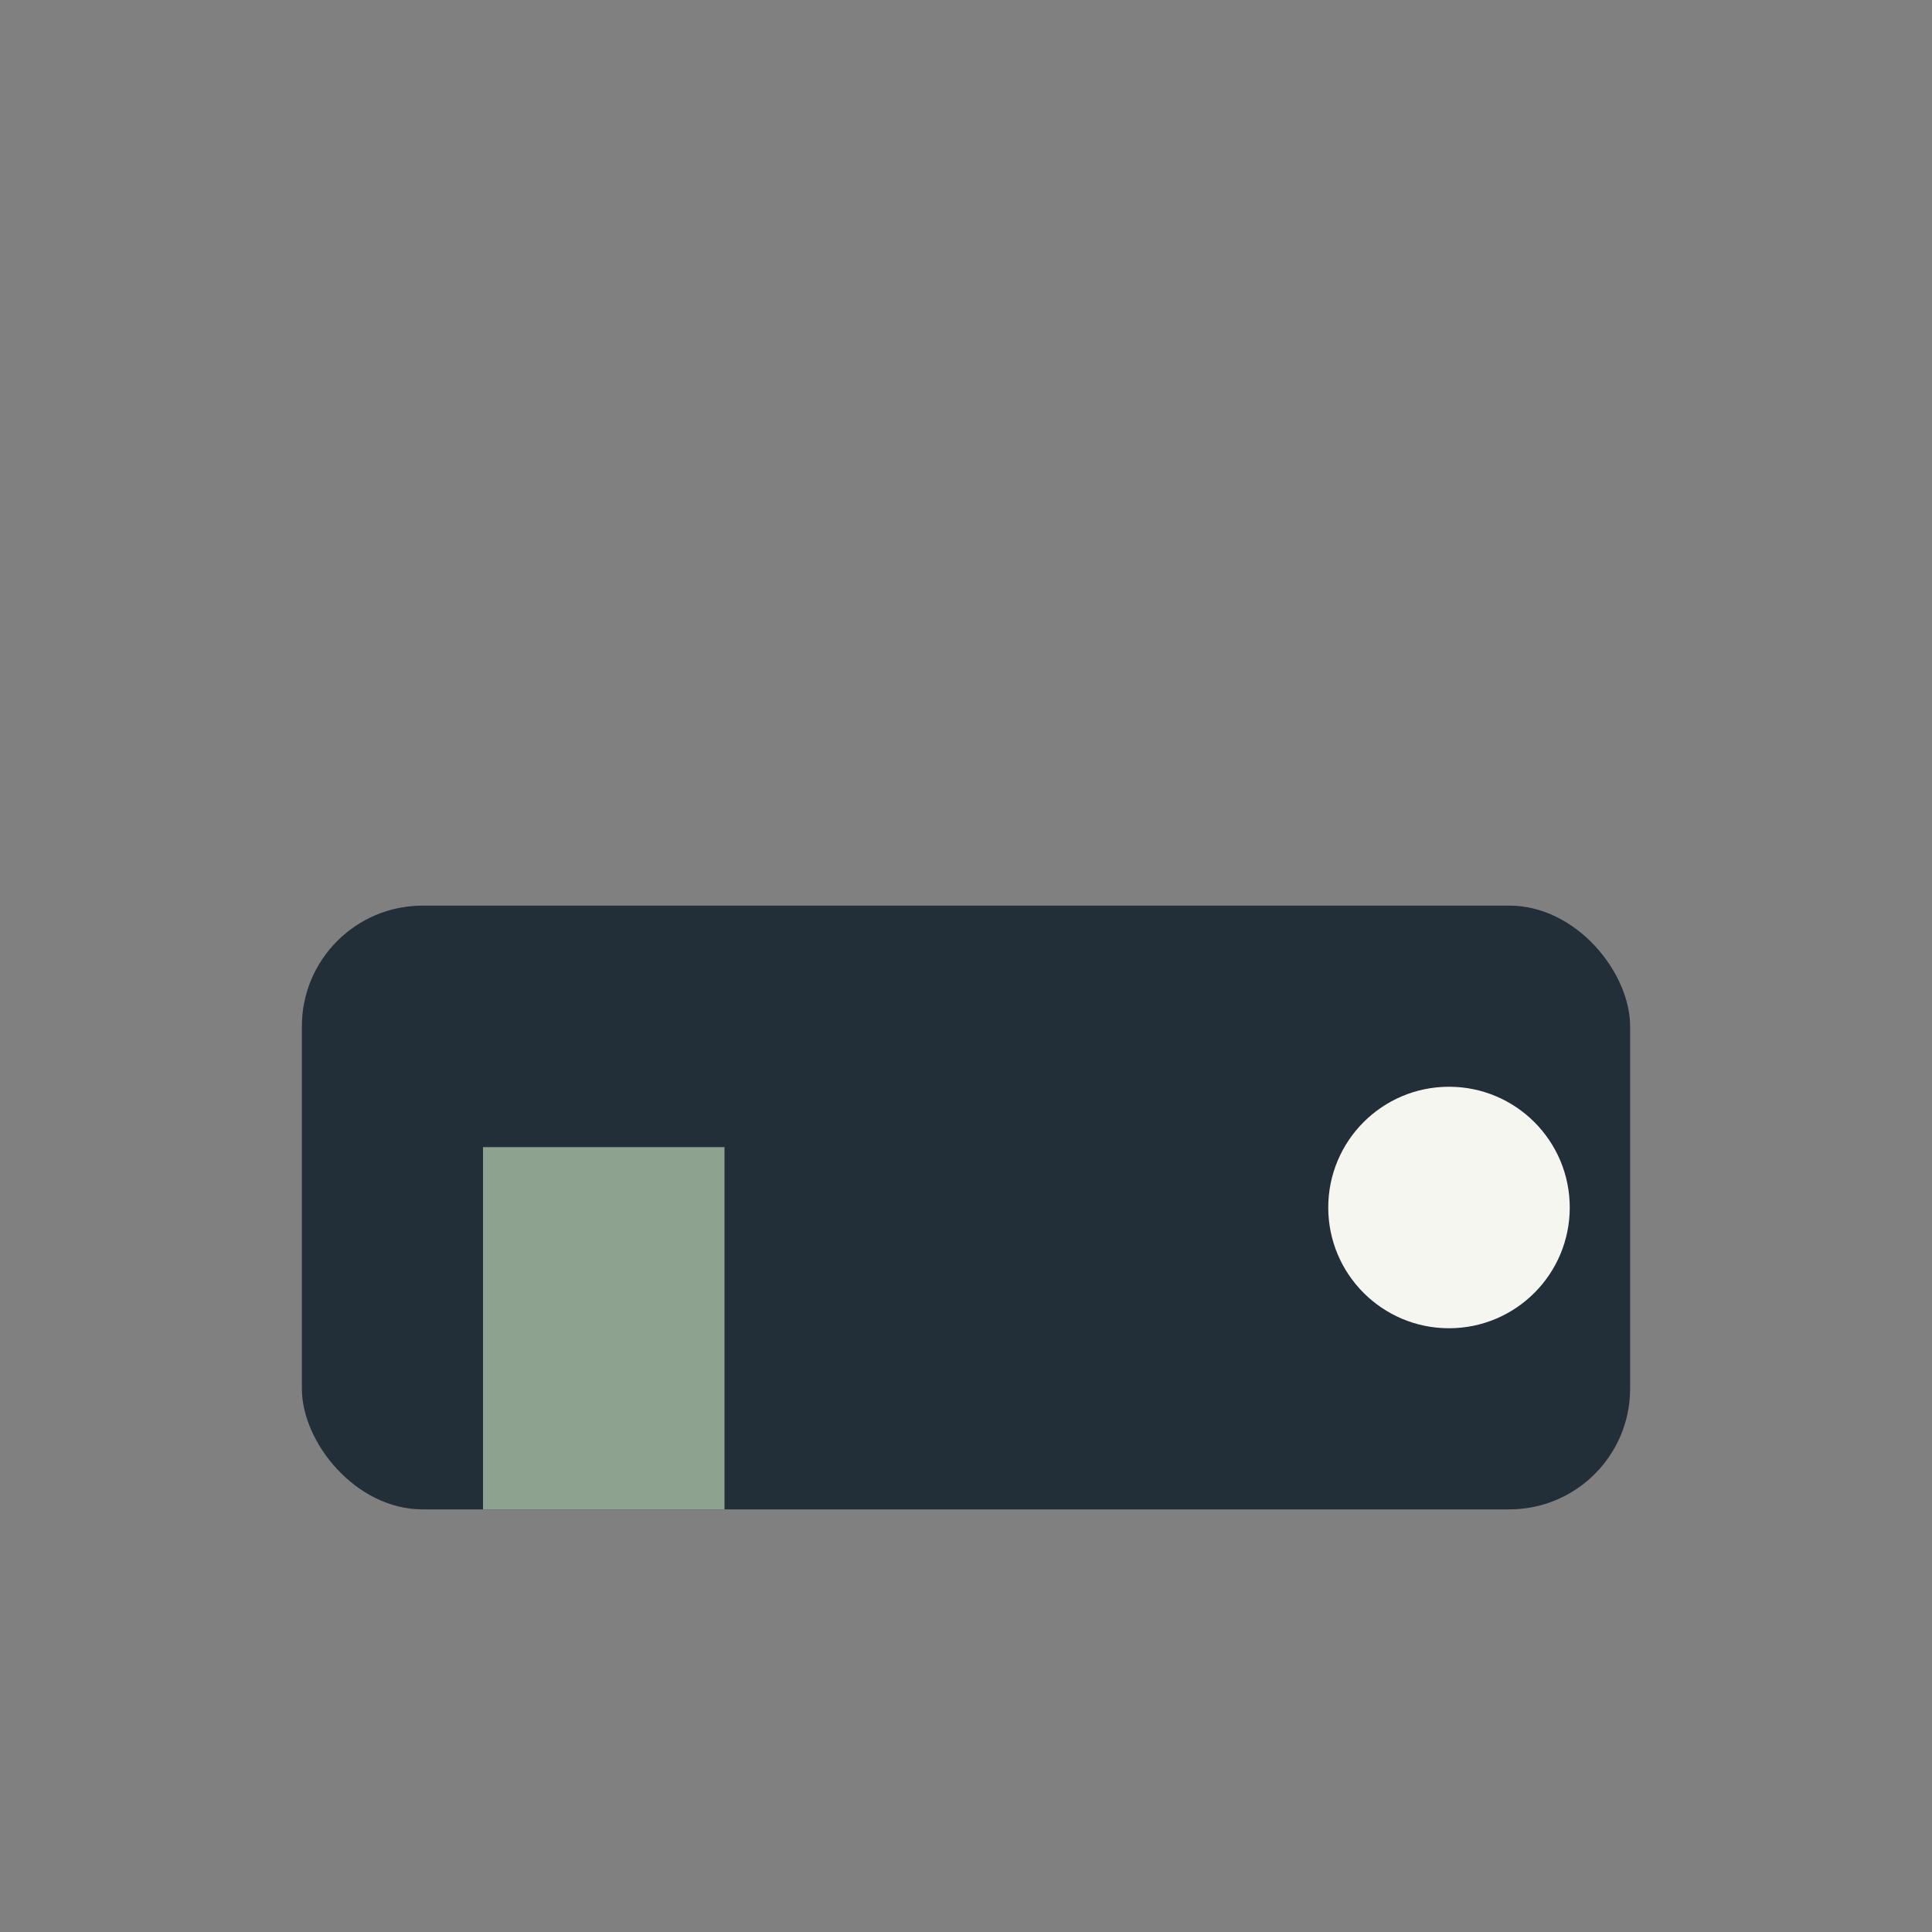 <?xml version="1.0" encoding="UTF-8"?>
<svg xmlns="http://www.w3.org/2000/svg" width="32" height="32" viewBox="0 0 32 32"><rect x="0" y="0" width="32" height="32" fill="#808080" stroke="none"/><rect x="5" y="15" width="22" height="10" rx="2" fill="#222E38"/><path d="M8 25v-6h4v6" fill="#8DA28F"/><circle cx="24" cy="20" r="2" fill="#F6F6F1"/></svg>